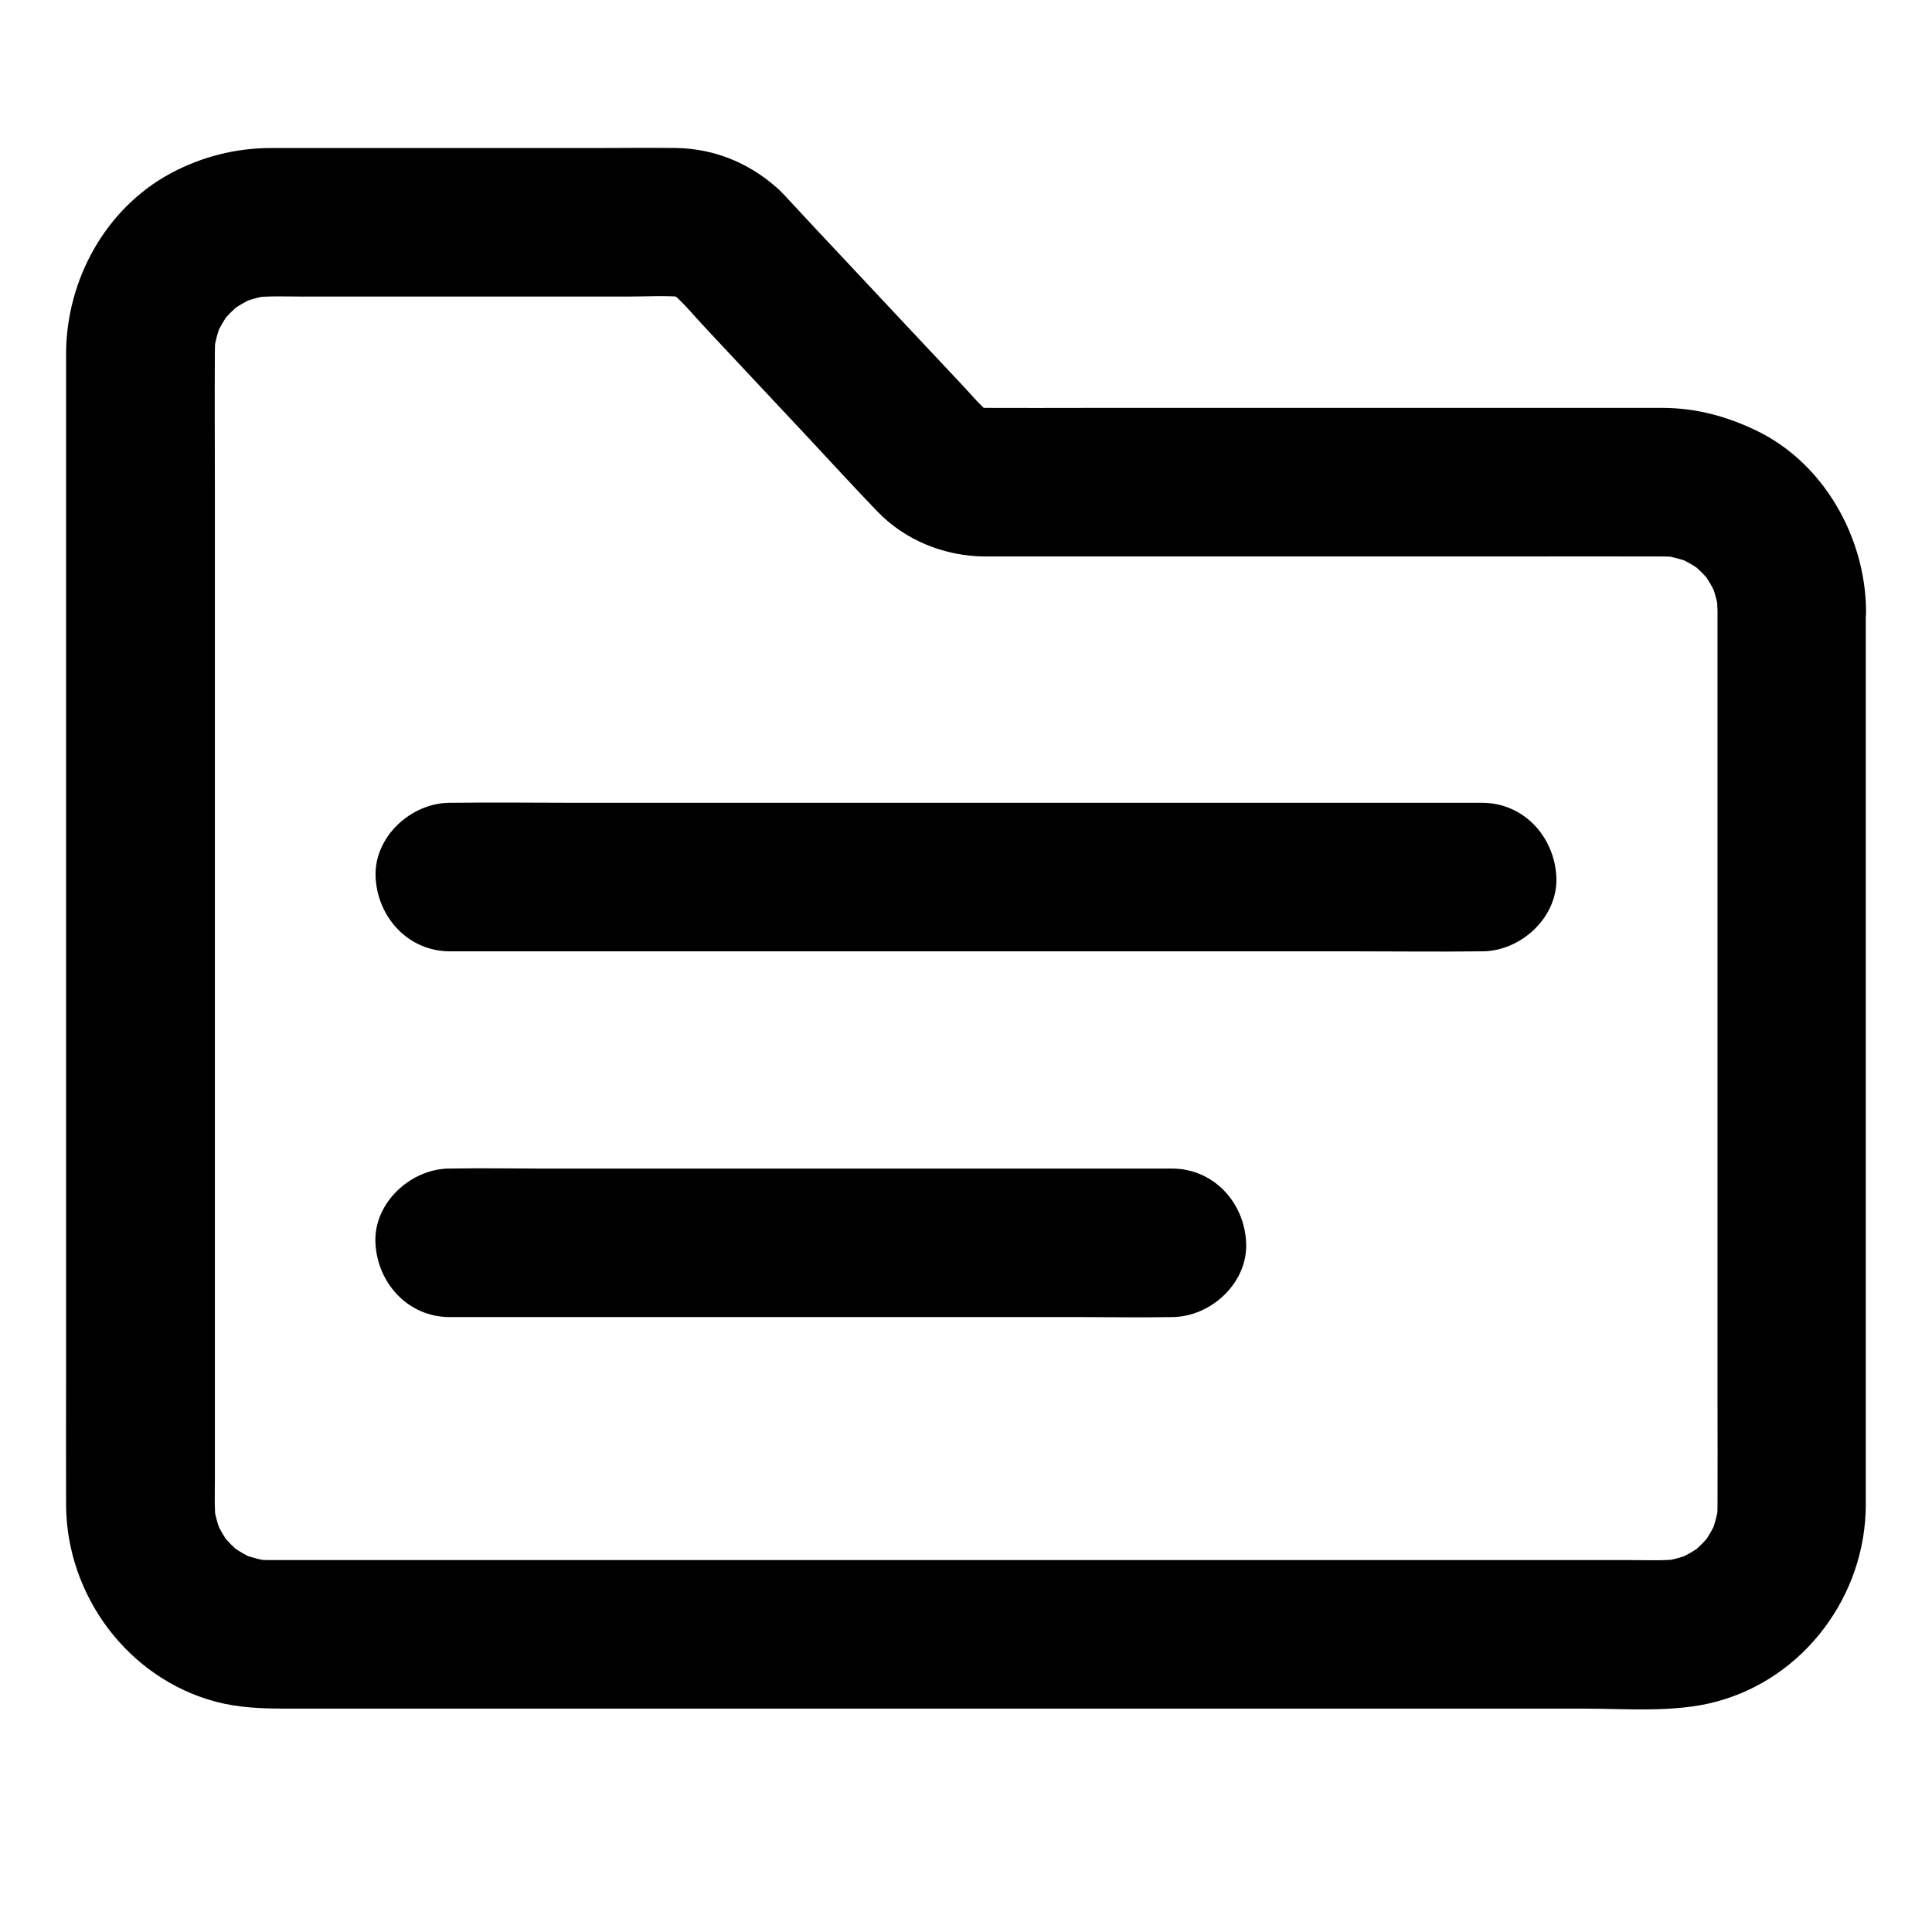 <?xml version="1.0" encoding="UTF-8"?>
<!-- Uploaded to: ICON Repo, www.svgrepo.com, Generator: ICON Repo Mixer Tools -->
<svg fill="#000000" width="800px" height="800px" version="1.1" viewBox="144 144 512 512" xmlns="http://www.w3.org/2000/svg">
 <g>
  <path d="m599.16 305.73v24.059 57.664 69.324 58.992c0 9.102 0.051 18.203 0 27.258 0 1.625-0.098 3.297-0.344 4.922 0.246-1.723 0.492-3.492 0.688-5.215-0.441 2.856-1.18 5.609-2.262 8.266 0.641-1.574 1.328-3.148 1.969-4.723-1.18 2.805-2.707 5.41-4.574 7.824 1.031-1.328 2.066-2.656 3.102-3.984-1.77 2.215-3.738 4.184-5.902 5.902 1.328-1.031 2.656-2.066 3.984-3.102-2.41 1.871-5.019 3.394-7.824 4.574 1.574-0.641 3.148-1.328 4.723-1.969-2.656 1.082-5.41 1.871-8.266 2.262 1.723-0.246 3.492-0.492 5.215-0.688-4.477 0.59-9.152 0.344-13.676 0.344h-26.566-39.902-49.004-53.824-54.316-50.578-42.508-30.062-13.676c-1.723 0-3.394-0.098-5.117-0.344 1.723 0.246 3.492 0.492 5.215 0.688-2.856-0.441-5.609-1.18-8.266-2.262 1.574 0.641 3.148 1.328 4.723 1.969-2.805-1.18-5.41-2.707-7.824-4.574 1.328 1.031 2.656 2.066 3.984 3.102-2.215-1.77-4.184-3.738-5.902-5.902 1.031 1.328 2.066 2.656 3.102 3.984-1.871-2.41-3.394-5.019-4.574-7.824 0.641 1.574 1.328 3.148 1.969 4.723-1.082-2.656-1.871-5.41-2.262-8.266 0.246 1.723 0.492 3.492 0.688 5.215-0.543-3.984-0.344-8.07-0.344-12.055v-22.09-73.75-89.691-77.145c0-12.055-0.098-24.059 0-36.113 0-1.672 0.098-3.344 0.344-5.019-0.246 1.723-0.492 3.492-0.688 5.215 0.441-2.856 1.18-5.609 2.262-8.266-0.641 1.574-1.328 3.148-1.969 4.723 1.18-2.805 2.707-5.41 4.574-7.824-1.031 1.328-2.066 2.656-3.102 3.984 1.77-2.215 3.738-4.184 5.902-5.902-1.328 1.031-2.656 2.066-3.984 3.102 2.41-1.871 5.019-3.394 7.824-4.574-1.574 0.641-3.148 1.328-4.723 1.969 2.656-1.082 5.41-1.871 8.266-2.262-1.723 0.246-3.492 0.492-5.215 0.688 4.625-0.59 9.398-0.344 14.023-0.344h25.977 59.68c5.117 0 10.383-0.344 15.449 0.148-1.723-0.246-3.492-0.492-5.215-0.688 1.77 0.246 3.394 0.688 5.066 1.328-1.574-0.641-3.148-1.328-4.723-1.969 1.625 0.688 3.102 1.574 4.527 2.609-1.328-1.031-2.656-2.066-3.984-3.102 3.691 3 6.84 6.938 10.086 10.383 3.148 3.344 6.297 6.742 9.445 10.086 5.856 6.25 11.711 12.496 17.562 18.746 6.051 6.496 12.055 13.039 18.203 19.434 7.43 7.676 17.762 11.809 28.438 11.906h4.723 56.434 76.457c14.023 0 27.996-0.051 42.016 0 1.672 0 3.394 0.098 5.066 0.344-1.723-0.246-3.492-0.492-5.215-0.688 2.856 0.441 5.609 1.18 8.266 2.262-1.574-0.641-3.148-1.328-4.723-1.969 2.805 1.18 5.41 2.707 7.824 4.574-1.328-1.031-2.656-2.066-3.984-3.102 2.215 1.77 4.184 3.738 5.902 5.902-1.031-1.328-2.066-2.656-3.102-3.984 1.871 2.41 3.394 5.019 4.574 7.824-0.641-1.574-1.328-3.148-1.969-4.723 1.082 2.656 1.871 5.41 2.262 8.266-0.246-1.723-0.492-3.492-0.688-5.215 0.195 1.613 0.297 3.188 0.344 4.762 0.051 5.066 2.164 10.332 5.758 13.922 3.394 3.394 9.004 6.004 13.922 5.758 10.578-0.492 19.777-8.66 19.68-19.68-0.195-19.434-11.266-39.113-29.176-47.676-7.824-3.738-15.793-5.902-24.551-5.953h-2.363-35.672-58.449-55.598c-9.297 0-18.598 0.051-27.898 0-0.836 0-1.723-0.051-2.559-0.148 1.723 0.246 3.492 0.492 5.215 0.688-1.77-0.246-3.394-0.688-5.066-1.328 1.574 0.641 3.148 1.328 4.723 1.969-1.625-0.688-3.102-1.574-4.527-2.609 1.328 1.031 2.656 2.066 3.984 3.102-2.953-2.41-5.461-5.512-8.07-8.266-4.574-4.871-9.152-9.742-13.727-14.613-5.902-6.297-11.809-12.594-17.664-18.844-4.43-4.723-8.855-9.445-13.234-14.168-1.379-1.477-2.707-3-4.231-4.328-7.477-6.496-16.434-10.137-26.371-10.332-6.594-0.098-13.188 0-19.73 0h-78.375-9.199c-9.398 0-18.449 2.262-26.715 6.691-17.367 9.348-27.699 28.34-27.75 47.773v37.539 74.637 86.395 72.816c0 11.266-0.051 22.535 0 33.852 0.148 23.91 16.383 45.855 39.703 52.055 6.199 1.625 12.301 1.82 18.598 1.82h42.754 73.258 86 81.867 59.977c11.367 0 24.008 1.133 35.078-1.82 23.371-6.199 39.656-28.141 39.703-52.152v-13.137-66.812-85.656-62.289-9.25c0-10.281-9.055-20.172-19.68-19.68-10.609 0.539-19.613 8.707-19.613 19.727z"/>
  <path d="m536.77 356.75h-27.207-65.336-79.016-68.34c-11.07 0-22.141-0.148-33.211 0h-0.441c-10.281 0-20.172 9.055-19.68 19.68 0.492 10.676 8.66 19.68 19.68 19.68h27.207 65.336 79.016 68.34c11.07 0 22.141 0.148 33.211 0h0.441c10.281 0 20.172-9.055 19.68-19.68-0.488-10.676-8.656-19.68-19.68-19.68z"/>
  <path d="m454.56 453.68h-19.039-45.707-55.301-47.773c-7.723 0-15.5-0.148-23.223 0h-0.344c-10.281 0-20.172 9.055-19.68 19.68 0.492 10.676 8.66 19.68 19.68 19.68h19.039 45.707 55.301 47.773c7.723 0 15.5 0.148 23.223 0h0.344c10.281 0 20.172-9.055 19.68-19.68-0.445-10.676-8.609-19.68-19.68-19.68z"/>
 </g>
</svg>
